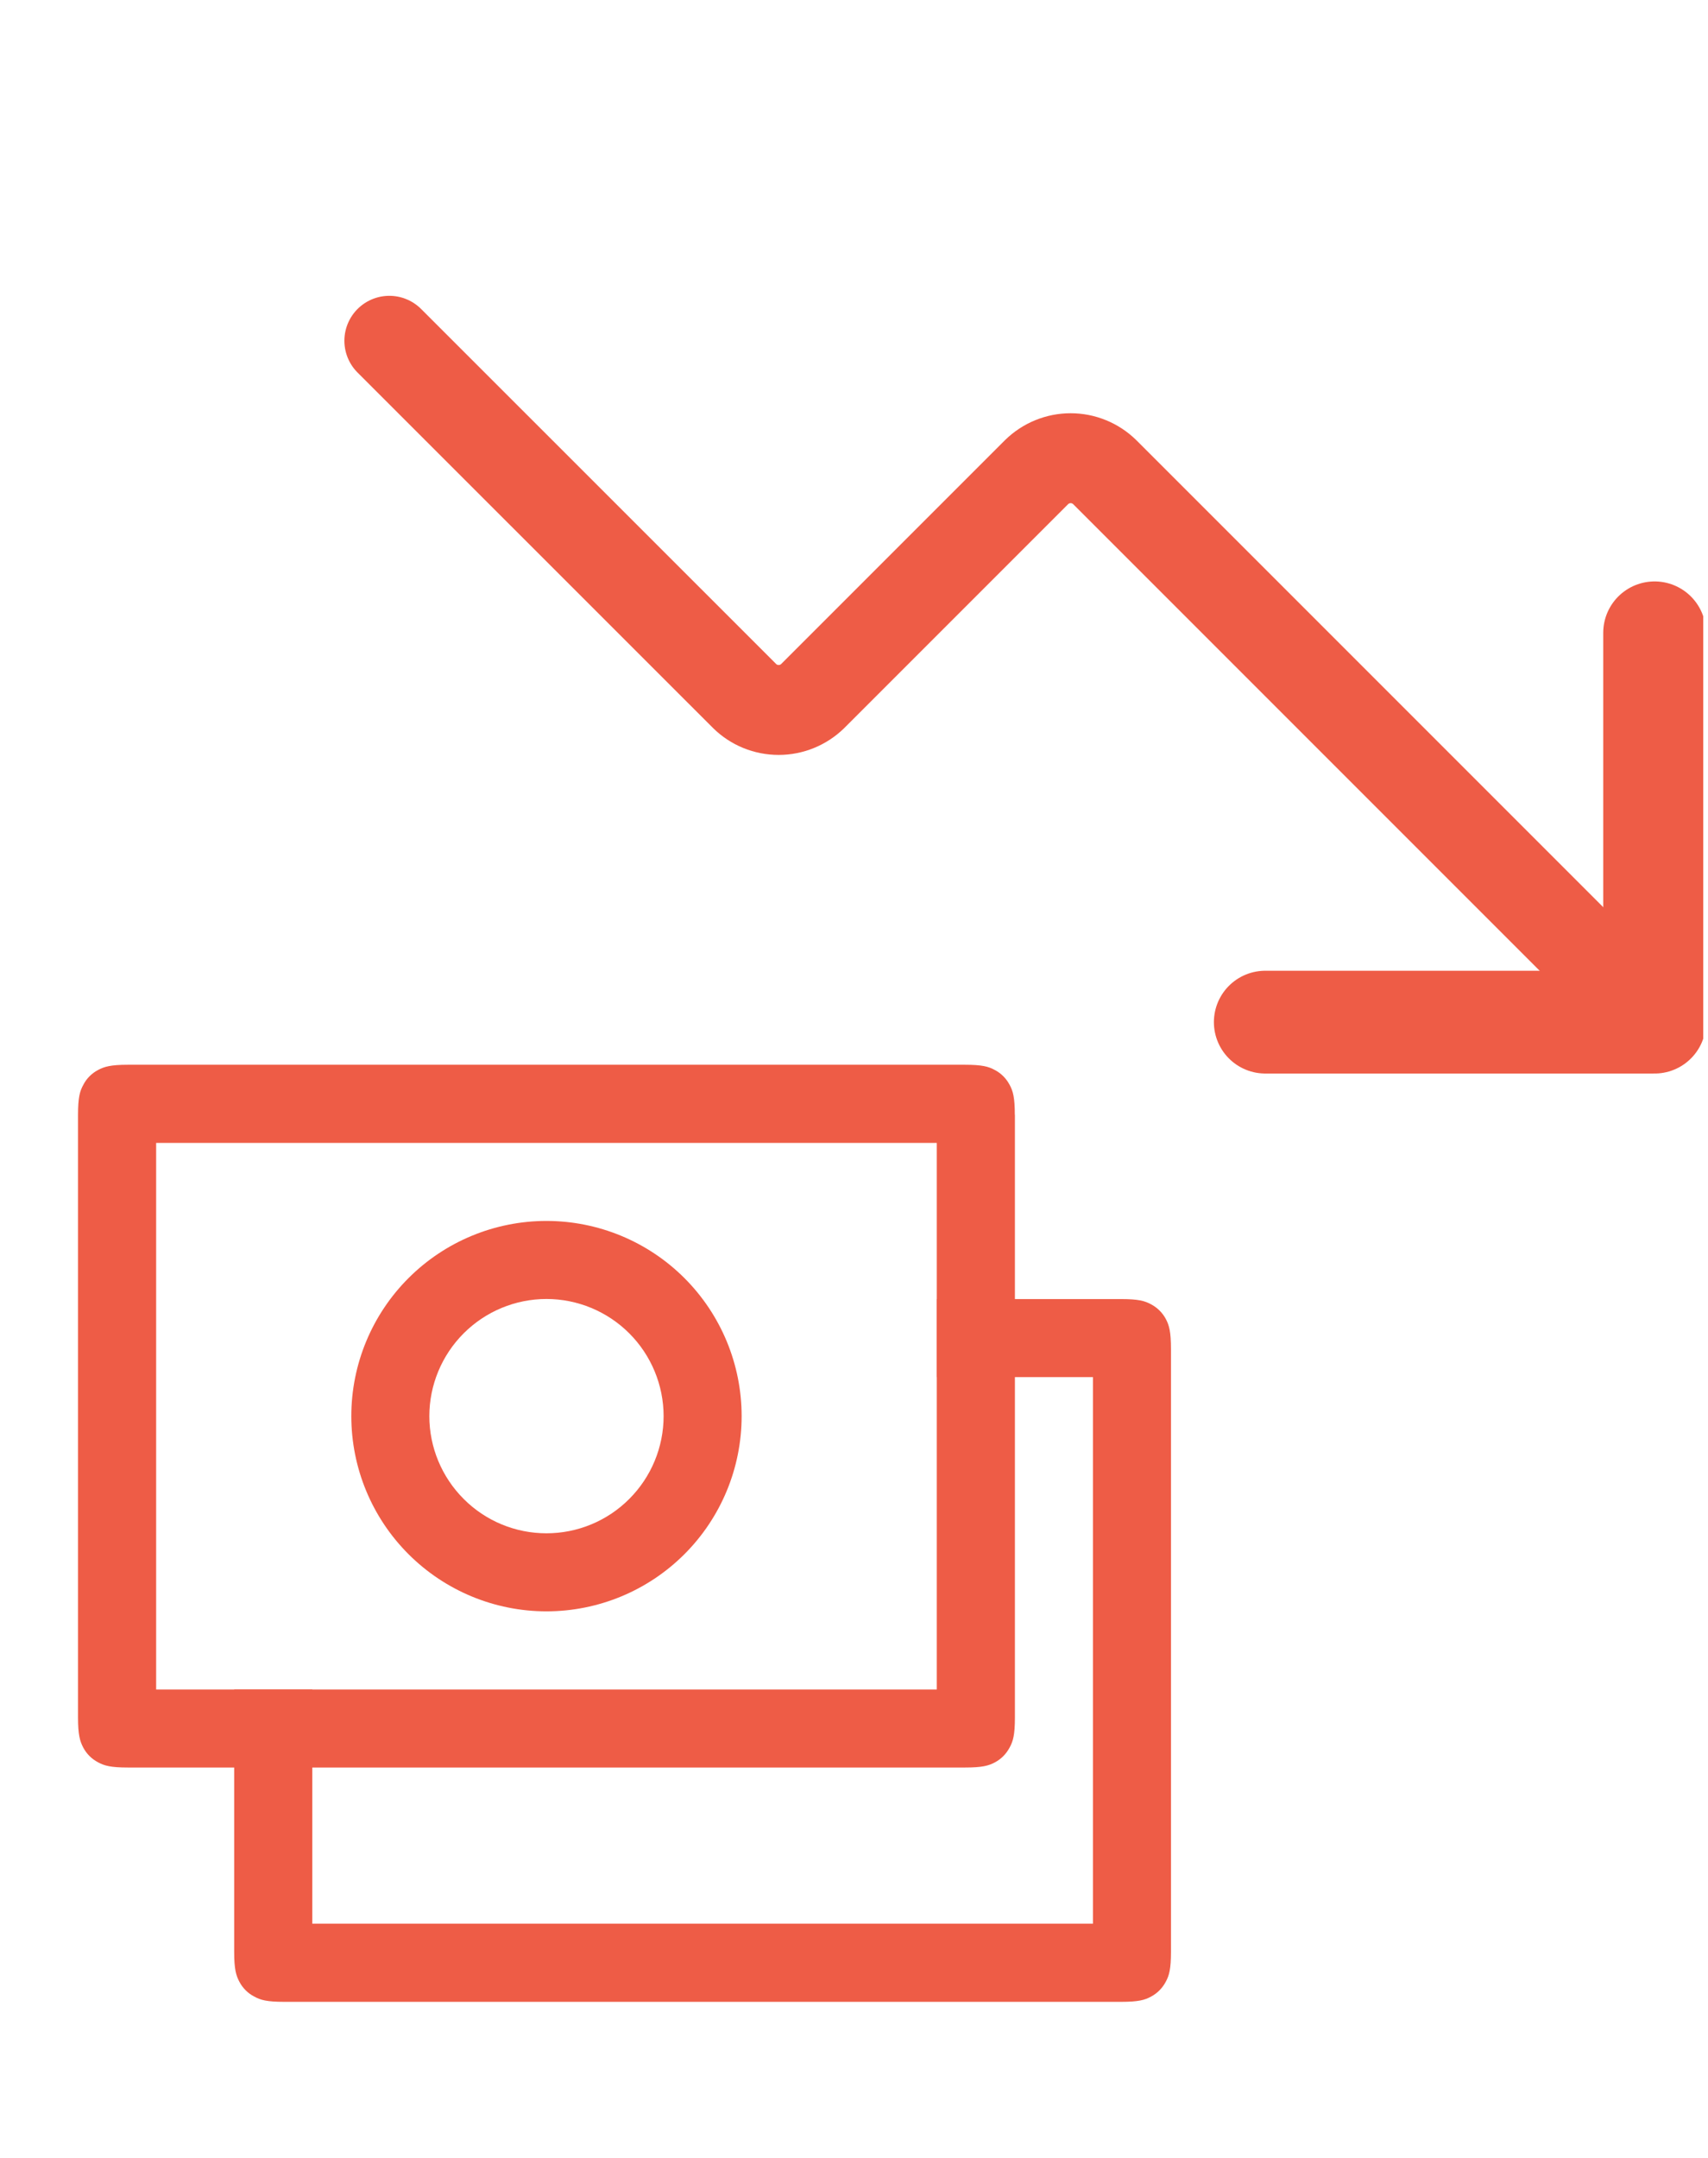 <svg width="19" height="24" viewBox="0 0 19 24" fill="none" xmlns="http://www.w3.org/2000/svg">
<g clip-path="url(#clip0_674_103)">
<path d="M14.075 11.368H18.406V7.038" stroke="#EE5C46" stroke-width="1.143" stroke-linecap="round" stroke-linejoin="round"/>
<path d="M18.406 11.368L12.289 5.251C12.188 5.152 12.052 5.096 11.91 5.096C11.768 5.096 11.632 5.152 11.531 5.251L9.041 7.741C8.939 7.841 8.803 7.896 8.662 7.896C8.52 7.896 8.384 7.841 8.283 7.741L4.331 3.79" stroke="#EE5C46" stroke-linecap="round" stroke-linejoin="round"/>
</g>
<g clip-path="url(#clip1_674_103)">
<path d="M3.474 18.79V21.395H12.158V15.316H10.421V14.448H12.47C12.663 14.448 12.734 14.468 12.804 14.506C12.874 14.543 12.932 14.6 12.969 14.67C13.006 14.74 13.026 14.811 13.026 15.004V21.707C13.026 21.901 13.006 21.971 12.968 22.041C12.931 22.111 12.874 22.169 12.804 22.206C12.734 22.244 12.663 22.264 12.47 22.264H3.162C2.968 22.264 2.898 22.244 2.828 22.205C2.757 22.169 2.7 22.111 2.663 22.041C2.626 21.971 2.605 21.901 2.605 21.708V18.79H3.474Z" fill="#EE5C46"/>
<path d="M10.421 12.711H1.737V18.79H10.421V12.711ZM11.29 12.399V19.101C11.29 19.295 11.27 19.365 11.231 19.436C11.194 19.506 11.137 19.564 11.067 19.601C10.997 19.638 10.927 19.658 10.733 19.658H1.425C1.231 19.658 1.161 19.638 1.091 19.6C1.02 19.563 0.963 19.506 0.926 19.436C0.889 19.365 0.868 19.295 0.868 19.102V12.399C0.868 12.205 0.888 12.135 0.927 12.065C0.963 11.994 1.021 11.937 1.091 11.9C1.161 11.863 1.231 11.842 1.424 11.842H10.732C10.926 11.842 10.996 11.862 11.066 11.9C11.137 11.937 11.194 11.995 11.231 12.065C11.269 12.135 11.289 12.205 11.289 12.399H11.29Z" fill="#EE5C46"/>
<path d="M6.079 17.921C5.503 17.921 4.951 17.692 4.544 17.285C4.137 16.878 3.908 16.326 3.908 15.75C3.908 15.174 4.137 14.622 4.544 14.215C4.951 13.808 5.503 13.579 6.079 13.579C6.655 13.579 7.207 13.808 7.614 14.215C8.021 14.622 8.25 15.174 8.25 15.75C8.25 16.326 8.021 16.878 7.614 17.285C7.207 17.692 6.655 17.921 6.079 17.921ZM6.079 17.053C6.424 17.053 6.756 16.916 7 16.671C7.244 16.427 7.382 16.096 7.382 15.75C7.382 15.405 7.244 15.073 7 14.829C6.756 14.585 6.424 14.447 6.079 14.447C5.733 14.447 5.402 14.585 5.158 14.829C4.914 15.073 4.776 15.405 4.776 15.75C4.776 16.096 4.914 16.427 5.158 16.671C5.402 16.916 5.733 17.053 6.079 17.053Z" fill="#EE5C46"/>
</g>
<defs>
<clipPath id="clip0_674_103">
<rect width="15.158" height="15.158" fill="white" transform="translate(3.789)"/>
</clipPath>
<clipPath id="clip1_674_103">
<rect width="13.895" height="13.895" fill="white" transform="translate(0 10.105)"/>
</clipPath>
</defs>
</svg>
